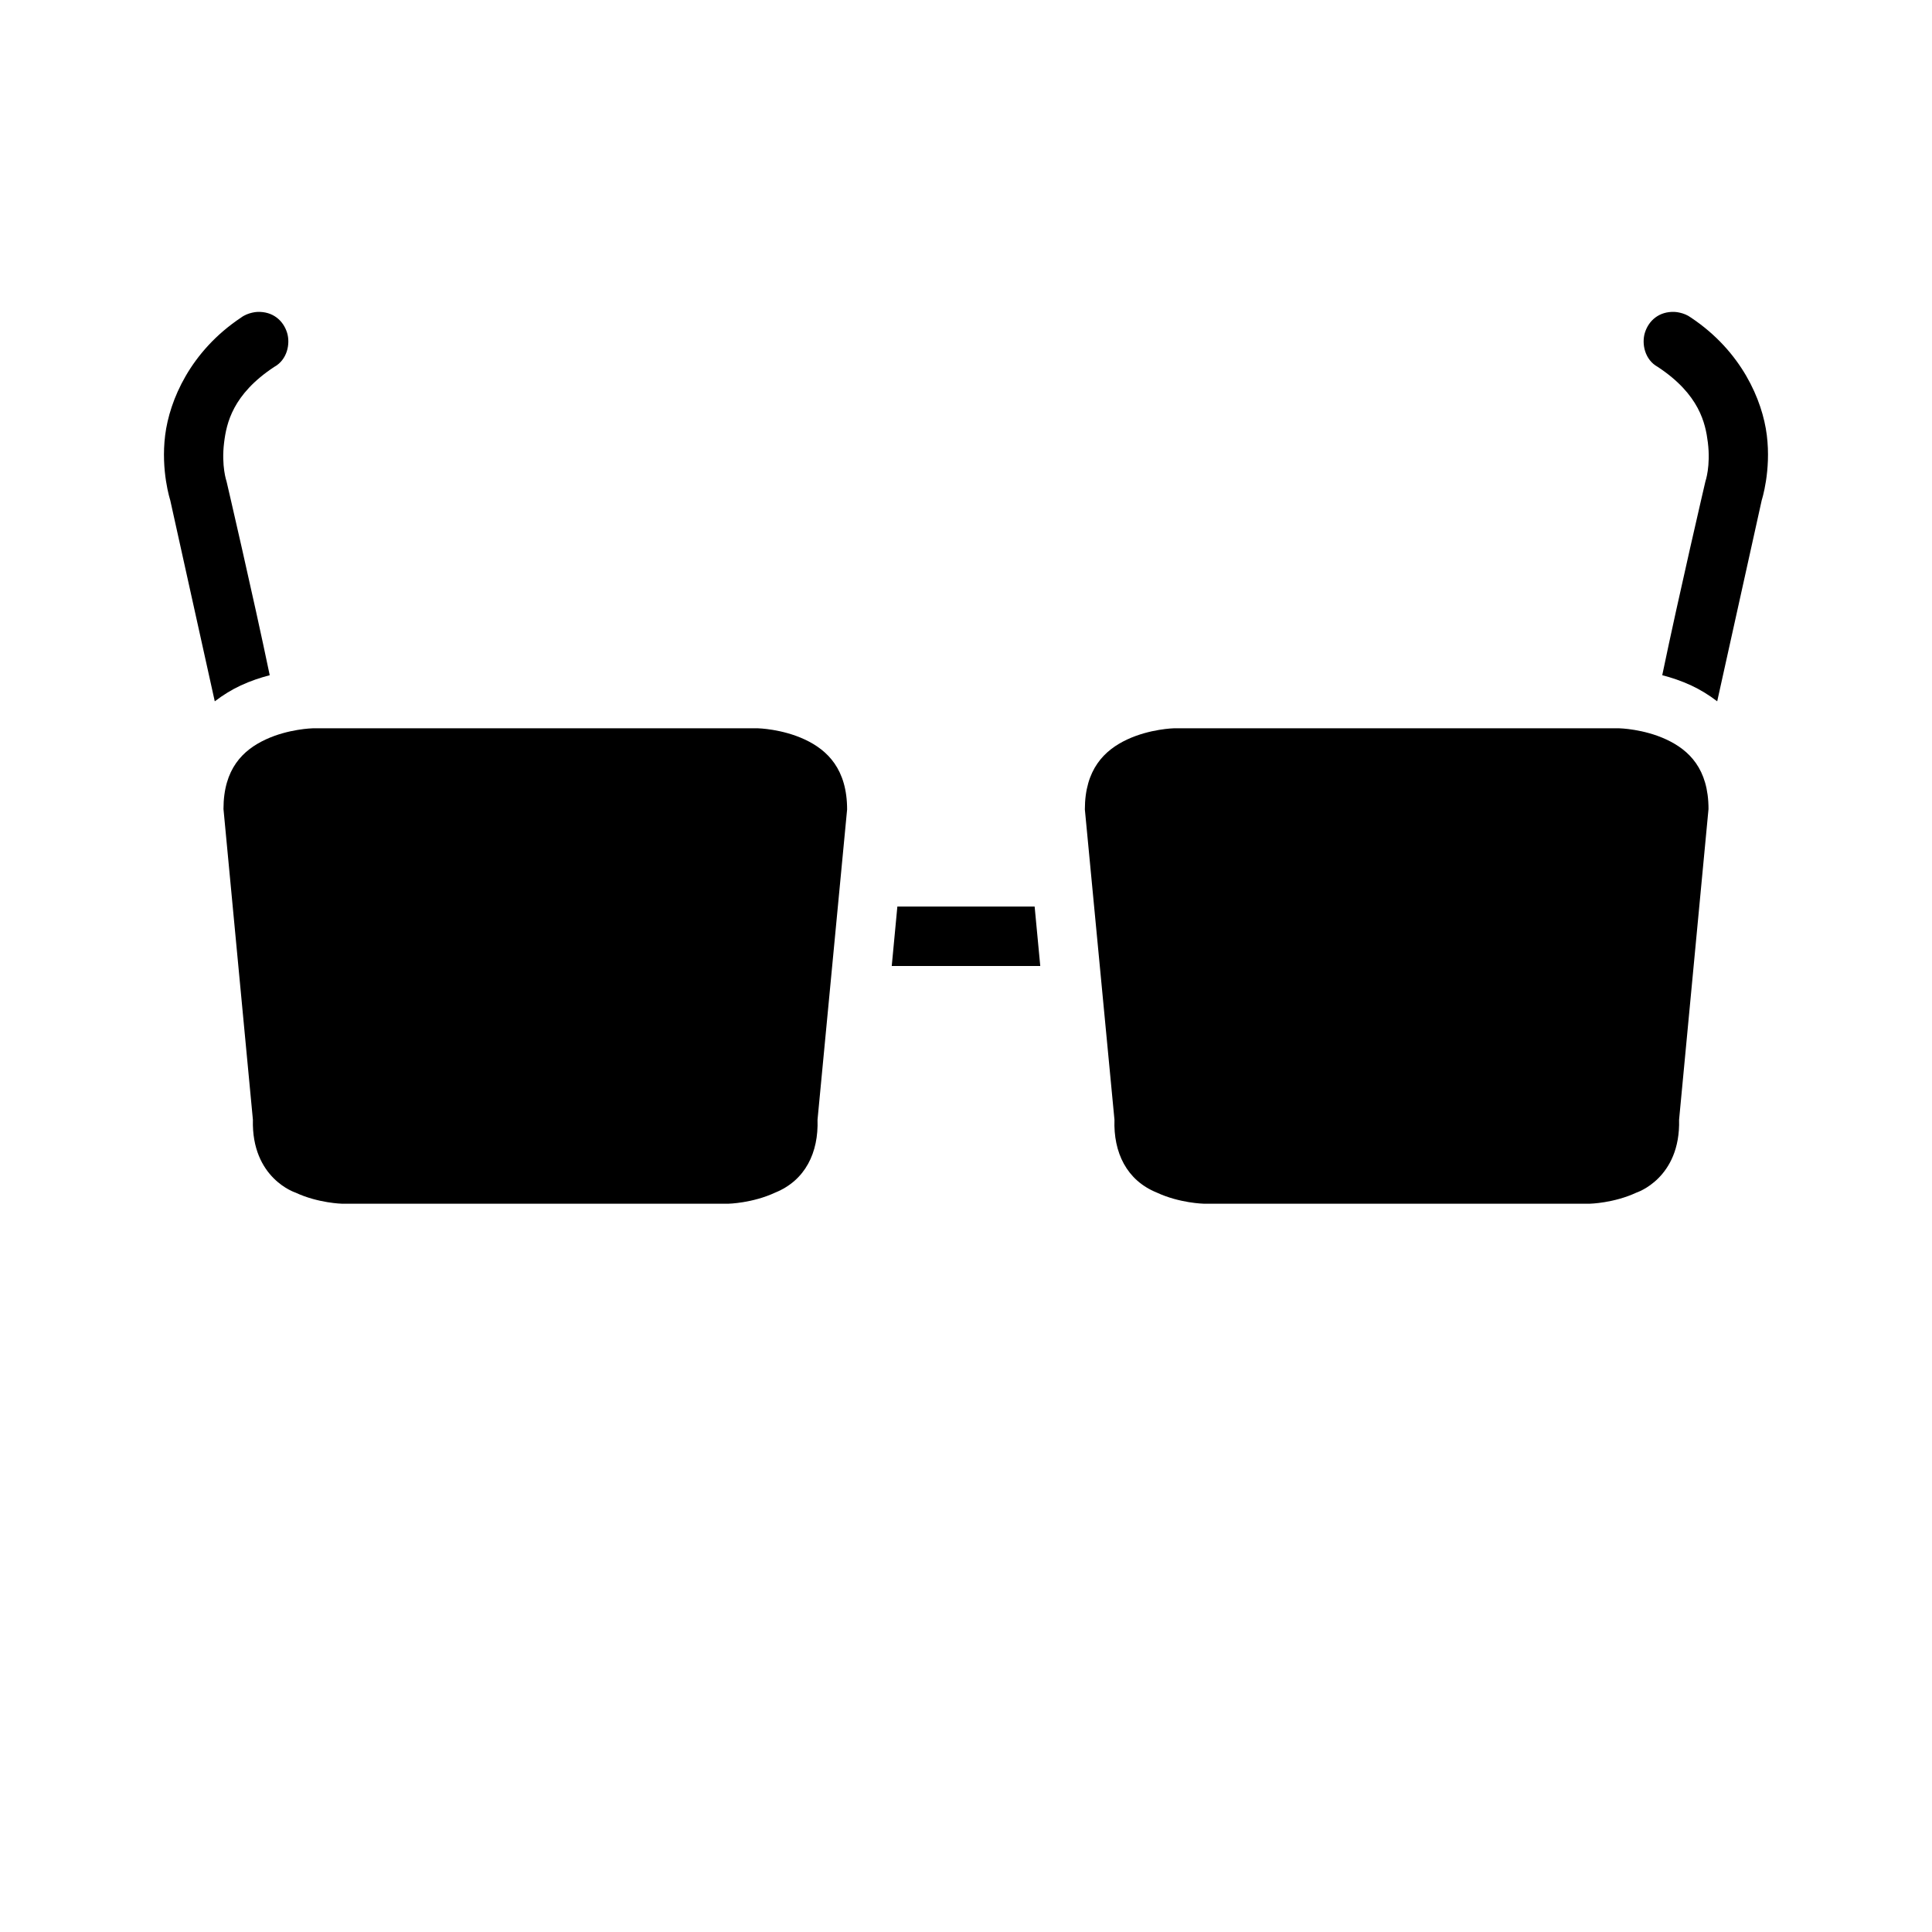 <?xml version="1.0" encoding="UTF-8"?>
<!-- Uploaded to: ICON Repo, www.iconrepo.com, Generator: ICON Repo Mixer Tools -->
<svg fill="#000000" width="800px" height="800px" version="1.1" viewBox="144 144 512 512" xmlns="http://www.w3.org/2000/svg">
 <g>
  <path d="m212.24 226.66c4.027-0.148 6.816 2.238 7.84 5.519 0.906 2.969 0.027 7.184-3.43 9.07-11.035 7.285-12.625 14.953-13.254 19.988-0.785 6.277 0.645 10.348 0.645 10.348s7.074 30.328 11.438 51.352c-2.438 0.645-5.039 1.484-7.719 2.738-2.281 1.062-4.606 2.473-6.844 4.184-5.168-23.363-11.809-53.336-11.809-53.336s-2.523-7.731-1.336-17.203c1.164-9.246 6.656-22.191 20.102-31.152 1.949-1.449 4.367-1.508 4.367-1.508z"/>
  <path d="m587.76 226.66s2.418 0.059 4.367 1.508c13.445 8.965 18.941 21.906 20.094 31.148 1.184 9.477-1.336 17.203-1.336 17.203s-6.637 29.973-11.809 53.336c-2.234-1.711-4.562-3.117-6.844-4.184-2.68-1.25-5.277-2.094-7.719-2.738 4.363-21.023 11.438-51.352 11.438-51.352s1.43-4.066 0.645-10.348c-0.629-5.035-2.215-12.703-13.254-19.988-3.453-1.887-4.336-6.102-3.43-9.07 1.027-3.281 3.812-5.668 7.84-5.519z"/>
  <path d="m226.83 337.01h118.08s6.328 0.145 12.375 2.969c6.051 2.824 11.207 7.922 11.207 18.543l-7.84 82.227c0.293 8.672-3.219 16.055-11.207 19.297-6.051 2.824-12.438 2.953-12.438 2.953h-102.34s-6.328-0.129-12.375-2.953c0 0-11.68-3.742-11.27-19.297l-7.797-82.352c0-10.645 5.148-15.613 11.164-18.418 6.051-2.824 12.438-2.969 12.438-2.969z"/>
  <path d="m455.09 337.01h118.08s6.391 0.145 12.438 2.969c6.012 2.805 11.164 7.773 11.164 18.418l-7.797 82.348c0.41 15.555-11.27 19.297-11.27 19.297-6.051 2.824-12.375 2.953-12.375 2.953h-102.34s-6.391-0.129-12.438-2.953c-7.988-3.242-11.504-10.625-11.207-19.297l-7.844-82.227c0-10.621 5.16-15.719 11.207-18.543 6.051-2.824 12.375-2.969 12.375-2.969z"/>
  <path d="m381.81 384.25h36.379l1.492 15.746h-39.359z"/>
 </g>
</svg>